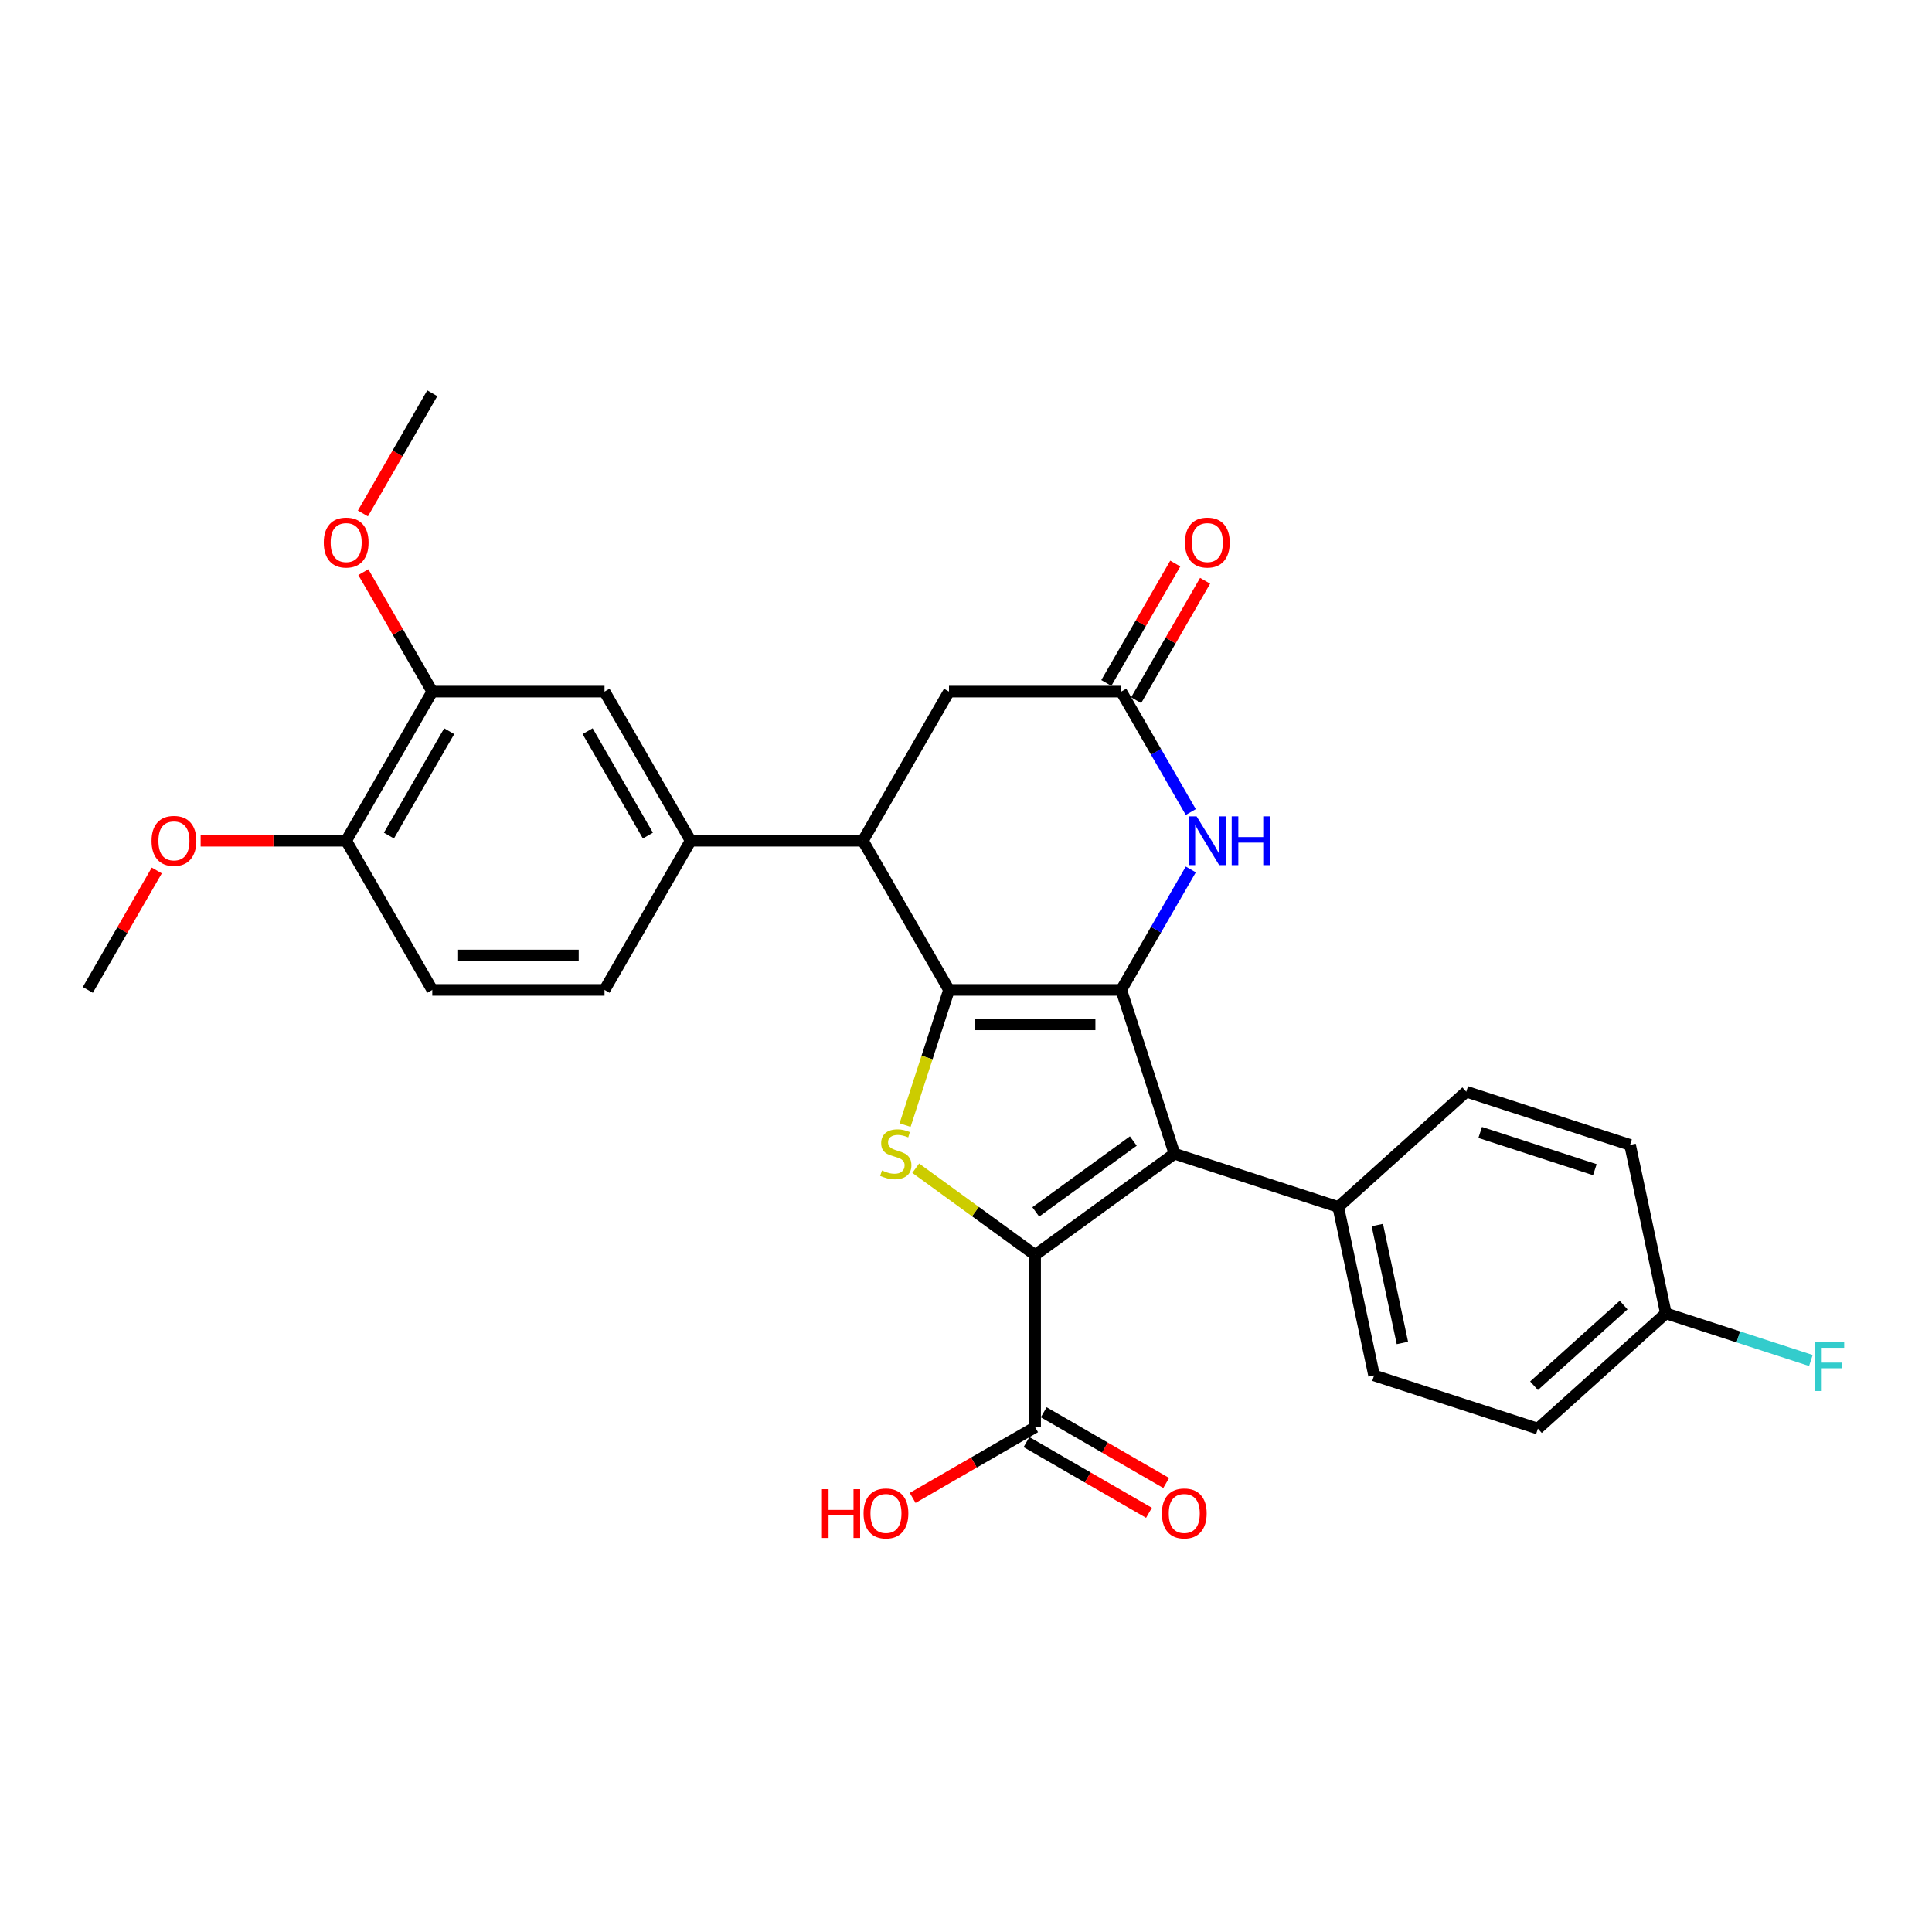<?xml version='1.0' encoding='iso-8859-1'?>
<svg version='1.1' baseProfile='full'
              xmlns='http://www.w3.org/2000/svg'
                      xmlns:rdkit='http://www.rdkit.org/xml'
                      xmlns:xlink='http://www.w3.org/1999/xlink'
                  xml:space='preserve'
width='1000px' height='1000px' viewBox='0 0 1000 1000'>
<!-- END OF HEADER -->
<rect style='opacity:1.0;fill:#FFFFFF;stroke:none' width='1000' height='1000' x='0' y='0'> </rect>
<path class='bond-0' d='M 580.348,512.377 L 491.199,512.377' style='fill:none;fill-rule:evenodd;stroke:#000000;stroke-width:6px;stroke-linecap:butt;stroke-linejoin:miter;stroke-opacity:1' />
<path class='bond-0' d='M 566.976,530.206 L 504.571,530.206' style='fill:none;fill-rule:evenodd;stroke:#000000;stroke-width:6px;stroke-linecap:butt;stroke-linejoin:miter;stroke-opacity:1' />
<path class='bond-2' d='M 580.348,512.377 L 607.897,597.162' style='fill:none;fill-rule:evenodd;stroke:#000000;stroke-width:6px;stroke-linecap:butt;stroke-linejoin:miter;stroke-opacity:1' />
<path class='bond-4' d='M 580.348,512.377 L 598.348,481.2' style='fill:none;fill-rule:evenodd;stroke:#000000;stroke-width:6px;stroke-linecap:butt;stroke-linejoin:miter;stroke-opacity:1' />
<path class='bond-4' d='M 598.348,481.2 L 616.348,450.024' style='fill:none;fill-rule:evenodd;stroke:#0000FF;stroke-width:6px;stroke-linecap:butt;stroke-linejoin:miter;stroke-opacity:1' />
<path class='bond-3' d='M 491.199,512.377 L 479.832,547.361' style='fill:none;fill-rule:evenodd;stroke:#000000;stroke-width:6px;stroke-linecap:butt;stroke-linejoin:miter;stroke-opacity:1' />
<path class='bond-3' d='M 479.832,547.361 L 468.465,582.346' style='fill:none;fill-rule:evenodd;stroke:#CCCC00;stroke-width:6px;stroke-linecap:butt;stroke-linejoin:miter;stroke-opacity:1' />
<path class='bond-5' d='M 491.199,512.377 L 446.625,435.171' style='fill:none;fill-rule:evenodd;stroke:#000000;stroke-width:6px;stroke-linecap:butt;stroke-linejoin:miter;stroke-opacity:1' />
<path class='bond-1' d='M 535.774,649.563 L 607.897,597.162' style='fill:none;fill-rule:evenodd;stroke:#000000;stroke-width:6px;stroke-linecap:butt;stroke-linejoin:miter;stroke-opacity:1' />
<path class='bond-1' d='M 536.112,627.278 L 586.598,590.598' style='fill:none;fill-rule:evenodd;stroke:#000000;stroke-width:6px;stroke-linecap:butt;stroke-linejoin:miter;stroke-opacity:1' />
<path class='bond-7' d='M 535.774,649.563 L 535.774,738.712' style='fill:none;fill-rule:evenodd;stroke:#000000;stroke-width:6px;stroke-linecap:butt;stroke-linejoin:miter;stroke-opacity:1' />
<path class='bond-29' d='M 535.774,649.563 L 504.874,627.113' style='fill:none;fill-rule:evenodd;stroke:#000000;stroke-width:6px;stroke-linecap:butt;stroke-linejoin:miter;stroke-opacity:1' />
<path class='bond-29' d='M 504.874,627.113 L 473.974,604.663' style='fill:none;fill-rule:evenodd;stroke:#CCCC00;stroke-width:6px;stroke-linecap:butt;stroke-linejoin:miter;stroke-opacity:1' />
<path class='bond-9' d='M 607.897,597.162 L 692.682,624.711' style='fill:none;fill-rule:evenodd;stroke:#000000;stroke-width:6px;stroke-linecap:butt;stroke-linejoin:miter;stroke-opacity:1' />
<path class='bond-6' d='M 616.348,420.319 L 598.348,389.143' style='fill:none;fill-rule:evenodd;stroke:#0000FF;stroke-width:6px;stroke-linecap:butt;stroke-linejoin:miter;stroke-opacity:1' />
<path class='bond-6' d='M 598.348,389.143 L 580.348,357.966' style='fill:none;fill-rule:evenodd;stroke:#000000;stroke-width:6px;stroke-linecap:butt;stroke-linejoin:miter;stroke-opacity:1' />
<path class='bond-8' d='M 446.625,435.171 L 357.476,435.171' style='fill:none;fill-rule:evenodd;stroke:#000000;stroke-width:6px;stroke-linecap:butt;stroke-linejoin:miter;stroke-opacity:1' />
<path class='bond-30' d='M 446.625,435.171 L 491.199,357.966' style='fill:none;fill-rule:evenodd;stroke:#000000;stroke-width:6px;stroke-linecap:butt;stroke-linejoin:miter;stroke-opacity:1' />
<path class='bond-11' d='M 580.348,357.966 L 491.199,357.966' style='fill:none;fill-rule:evenodd;stroke:#000000;stroke-width:6px;stroke-linecap:butt;stroke-linejoin:miter;stroke-opacity:1' />
<path class='bond-14' d='M 588.069,362.424 L 605.914,331.514' style='fill:none;fill-rule:evenodd;stroke:#000000;stroke-width:6px;stroke-linecap:butt;stroke-linejoin:miter;stroke-opacity:1' />
<path class='bond-14' d='M 605.914,331.514 L 623.759,300.605' style='fill:none;fill-rule:evenodd;stroke:#FF0000;stroke-width:6px;stroke-linecap:butt;stroke-linejoin:miter;stroke-opacity:1' />
<path class='bond-14' d='M 572.627,353.509 L 590.473,322.6' style='fill:none;fill-rule:evenodd;stroke:#000000;stroke-width:6px;stroke-linecap:butt;stroke-linejoin:miter;stroke-opacity:1' />
<path class='bond-14' d='M 590.473,322.6 L 608.318,291.691' style='fill:none;fill-rule:evenodd;stroke:#FF0000;stroke-width:6px;stroke-linecap:butt;stroke-linejoin:miter;stroke-opacity:1' />
<path class='bond-16' d='M 531.316,746.432 L 563.01,764.73' style='fill:none;fill-rule:evenodd;stroke:#000000;stroke-width:6px;stroke-linecap:butt;stroke-linejoin:miter;stroke-opacity:1' />
<path class='bond-16' d='M 563.01,764.73 L 594.703,783.029' style='fill:none;fill-rule:evenodd;stroke:#FF0000;stroke-width:6px;stroke-linecap:butt;stroke-linejoin:miter;stroke-opacity:1' />
<path class='bond-16' d='M 540.231,730.991 L 571.925,749.289' style='fill:none;fill-rule:evenodd;stroke:#000000;stroke-width:6px;stroke-linecap:butt;stroke-linejoin:miter;stroke-opacity:1' />
<path class='bond-16' d='M 571.925,749.289 L 603.618,767.588' style='fill:none;fill-rule:evenodd;stroke:#FF0000;stroke-width:6px;stroke-linecap:butt;stroke-linejoin:miter;stroke-opacity:1' />
<path class='bond-20' d='M 535.774,738.712 L 504.08,757.01' style='fill:none;fill-rule:evenodd;stroke:#000000;stroke-width:6px;stroke-linecap:butt;stroke-linejoin:miter;stroke-opacity:1' />
<path class='bond-20' d='M 504.08,757.01 L 472.386,775.308' style='fill:none;fill-rule:evenodd;stroke:#FF0000;stroke-width:6px;stroke-linecap:butt;stroke-linejoin:miter;stroke-opacity:1' />
<path class='bond-10' d='M 357.476,435.171 L 312.901,357.966' style='fill:none;fill-rule:evenodd;stroke:#000000;stroke-width:6px;stroke-linecap:butt;stroke-linejoin:miter;stroke-opacity:1' />
<path class='bond-10' d='M 335.349,432.505 L 304.146,378.462' style='fill:none;fill-rule:evenodd;stroke:#000000;stroke-width:6px;stroke-linecap:butt;stroke-linejoin:miter;stroke-opacity:1' />
<path class='bond-15' d='M 357.476,435.171 L 312.901,512.377' style='fill:none;fill-rule:evenodd;stroke:#000000;stroke-width:6px;stroke-linecap:butt;stroke-linejoin:miter;stroke-opacity:1' />
<path class='bond-18' d='M 692.682,624.711 L 711.217,711.912' style='fill:none;fill-rule:evenodd;stroke:#000000;stroke-width:6px;stroke-linecap:butt;stroke-linejoin:miter;stroke-opacity:1' />
<path class='bond-18' d='M 712.903,634.084 L 725.877,695.124' style='fill:none;fill-rule:evenodd;stroke:#000000;stroke-width:6px;stroke-linecap:butt;stroke-linejoin:miter;stroke-opacity:1' />
<path class='bond-19' d='M 692.682,624.711 L 758.933,565.058' style='fill:none;fill-rule:evenodd;stroke:#000000;stroke-width:6px;stroke-linecap:butt;stroke-linejoin:miter;stroke-opacity:1' />
<path class='bond-12' d='M 312.901,357.966 L 223.752,357.966' style='fill:none;fill-rule:evenodd;stroke:#000000;stroke-width:6px;stroke-linecap:butt;stroke-linejoin:miter;stroke-opacity:1' />
<path class='bond-22' d='M 223.752,357.966 L 205.907,327.057' style='fill:none;fill-rule:evenodd;stroke:#000000;stroke-width:6px;stroke-linecap:butt;stroke-linejoin:miter;stroke-opacity:1' />
<path class='bond-22' d='M 205.907,327.057 L 188.062,296.148' style='fill:none;fill-rule:evenodd;stroke:#FF0000;stroke-width:6px;stroke-linecap:butt;stroke-linejoin:miter;stroke-opacity:1' />
<path class='bond-32' d='M 223.752,357.966 L 179.178,435.171' style='fill:none;fill-rule:evenodd;stroke:#000000;stroke-width:6px;stroke-linecap:butt;stroke-linejoin:miter;stroke-opacity:1' />
<path class='bond-32' d='M 232.507,378.462 L 201.305,432.505' style='fill:none;fill-rule:evenodd;stroke:#000000;stroke-width:6px;stroke-linecap:butt;stroke-linejoin:miter;stroke-opacity:1' />
<path class='bond-13' d='M 179.178,435.171 L 223.752,512.377' style='fill:none;fill-rule:evenodd;stroke:#000000;stroke-width:6px;stroke-linecap:butt;stroke-linejoin:miter;stroke-opacity:1' />
<path class='bond-26' d='M 179.178,435.171 L 141.512,435.171' style='fill:none;fill-rule:evenodd;stroke:#000000;stroke-width:6px;stroke-linecap:butt;stroke-linejoin:miter;stroke-opacity:1' />
<path class='bond-26' d='M 141.512,435.171 L 103.847,435.171' style='fill:none;fill-rule:evenodd;stroke:#FF0000;stroke-width:6px;stroke-linecap:butt;stroke-linejoin:miter;stroke-opacity:1' />
<path class='bond-17' d='M 312.901,512.377 L 223.752,512.377' style='fill:none;fill-rule:evenodd;stroke:#000000;stroke-width:6px;stroke-linecap:butt;stroke-linejoin:miter;stroke-opacity:1' />
<path class='bond-17' d='M 299.529,494.547 L 237.125,494.547' style='fill:none;fill-rule:evenodd;stroke:#000000;stroke-width:6px;stroke-linecap:butt;stroke-linejoin:miter;stroke-opacity:1' />
<path class='bond-23' d='M 711.217,711.912 L 796.003,739.46' style='fill:none;fill-rule:evenodd;stroke:#000000;stroke-width:6px;stroke-linecap:butt;stroke-linejoin:miter;stroke-opacity:1' />
<path class='bond-24' d='M 758.933,565.058 L 843.718,592.607' style='fill:none;fill-rule:evenodd;stroke:#000000;stroke-width:6px;stroke-linecap:butt;stroke-linejoin:miter;stroke-opacity:1' />
<path class='bond-24' d='M 766.141,586.148 L 825.491,605.432' style='fill:none;fill-rule:evenodd;stroke:#000000;stroke-width:6px;stroke-linecap:butt;stroke-linejoin:miter;stroke-opacity:1' />
<path class='bond-21' d='M 862.253,679.808 L 843.718,592.607' style='fill:none;fill-rule:evenodd;stroke:#000000;stroke-width:6px;stroke-linecap:butt;stroke-linejoin:miter;stroke-opacity:1' />
<path class='bond-25' d='M 862.253,679.808 L 899.779,692' style='fill:none;fill-rule:evenodd;stroke:#000000;stroke-width:6px;stroke-linecap:butt;stroke-linejoin:miter;stroke-opacity:1' />
<path class='bond-25' d='M 899.779,692 L 937.304,704.193' style='fill:none;fill-rule:evenodd;stroke:#33CCCC;stroke-width:6px;stroke-linecap:butt;stroke-linejoin:miter;stroke-opacity:1' />
<path class='bond-31' d='M 862.253,679.808 L 796.003,739.46' style='fill:none;fill-rule:evenodd;stroke:#000000;stroke-width:6px;stroke-linecap:butt;stroke-linejoin:miter;stroke-opacity:1' />
<path class='bond-31' d='M 840.385,675.505 L 794.01,717.262' style='fill:none;fill-rule:evenodd;stroke:#000000;stroke-width:6px;stroke-linecap:butt;stroke-linejoin:miter;stroke-opacity:1' />
<path class='bond-27' d='M 187.835,265.766 L 205.794,234.661' style='fill:none;fill-rule:evenodd;stroke:#FF0000;stroke-width:6px;stroke-linecap:butt;stroke-linejoin:miter;stroke-opacity:1' />
<path class='bond-27' d='M 205.794,234.661 L 223.752,203.556' style='fill:none;fill-rule:evenodd;stroke:#000000;stroke-width:6px;stroke-linecap:butt;stroke-linejoin:miter;stroke-opacity:1' />
<path class='bond-28' d='M 81.145,450.558 L 63.3,481.467' style='fill:none;fill-rule:evenodd;stroke:#FF0000;stroke-width:6px;stroke-linecap:butt;stroke-linejoin:miter;stroke-opacity:1' />
<path class='bond-28' d='M 63.3,481.467 L 45.455,512.377' style='fill:none;fill-rule:evenodd;stroke:#000000;stroke-width:6px;stroke-linecap:butt;stroke-linejoin:miter;stroke-opacity:1' />
<path  class='atom-4' d='M 456.519 605.827
Q 456.804 605.934, 457.981 606.434
Q 459.157 606.933, 460.441 607.254
Q 461.761 607.539, 463.044 607.539
Q 465.434 607.539, 466.824 606.398
Q 468.215 605.221, 468.215 603.189
Q 468.215 601.798, 467.502 600.942
Q 466.824 600.086, 465.754 599.623
Q 464.685 599.159, 462.902 598.624
Q 460.655 597.947, 459.3 597.305
Q 457.981 596.663, 457.018 595.308
Q 456.091 593.953, 456.091 591.671
Q 456.091 588.497, 458.23 586.536
Q 460.406 584.574, 464.685 584.574
Q 467.609 584.574, 470.925 585.965
L 470.105 588.711
Q 467.074 587.463, 464.792 587.463
Q 462.331 587.463, 460.976 588.497
Q 459.621 589.495, 459.657 591.243
Q 459.657 592.598, 460.334 593.418
Q 461.047 594.238, 462.046 594.702
Q 463.08 595.165, 464.792 595.7
Q 467.074 596.413, 468.429 597.127
Q 469.784 597.84, 470.747 599.302
Q 471.745 600.728, 471.745 603.189
Q 471.745 606.683, 469.392 608.573
Q 467.074 610.428, 463.187 610.428
Q 460.94 610.428, 459.229 609.928
Q 457.553 609.465, 455.556 608.645
L 456.519 605.827
' fill='#CCCC00'/>
<path  class='atom-5' d='M 619.342 422.548
L 627.615 435.92
Q 628.435 437.24, 629.754 439.629
Q 631.074 442.018, 631.145 442.161
L 631.145 422.548
L 634.497 422.548
L 634.497 447.795
L 631.038 447.795
L 622.159 433.174
Q 621.125 431.463, 620.019 429.501
Q 618.949 427.54, 618.629 426.934
L 618.629 447.795
L 615.348 447.795
L 615.348 422.548
L 619.342 422.548
' fill='#0000FF'/>
<path  class='atom-5' d='M 637.528 422.548
L 640.951 422.548
L 640.951 433.281
L 653.86 433.281
L 653.86 422.548
L 657.283 422.548
L 657.283 447.795
L 653.86 447.795
L 653.86 436.134
L 640.951 436.134
L 640.951 447.795
L 637.528 447.795
L 637.528 422.548
' fill='#0000FF'/>
<path  class='atom-15' d='M 613.333 280.832
Q 613.333 274.77, 616.328 271.382
Q 619.324 267.995, 624.922 267.995
Q 630.521 267.995, 633.516 271.382
Q 636.512 274.77, 636.512 280.832
Q 636.512 286.966, 633.481 290.46
Q 630.45 293.919, 624.922 293.919
Q 619.36 293.919, 616.328 290.46
Q 613.333 287.001, 613.333 280.832
M 624.922 291.066
Q 628.774 291.066, 630.842 288.499
Q 632.946 285.896, 632.946 280.832
Q 632.946 275.876, 630.842 273.379
Q 628.774 270.848, 624.922 270.848
Q 621.071 270.848, 618.967 273.344
Q 616.899 275.84, 616.899 280.832
Q 616.899 285.932, 618.967 288.499
Q 621.071 291.066, 624.922 291.066
' fill='#FF0000'/>
<path  class='atom-17' d='M 601.389 783.357
Q 601.389 777.295, 604.385 773.907
Q 607.38 770.52, 612.979 770.52
Q 618.577 770.52, 621.573 773.907
Q 624.568 777.295, 624.568 783.357
Q 624.568 789.491, 621.537 792.985
Q 618.506 796.444, 612.979 796.444
Q 607.416 796.444, 604.385 792.985
Q 601.389 789.526, 601.389 783.357
M 612.979 793.592
Q 616.83 793.592, 618.898 791.024
Q 621.002 788.421, 621.002 783.357
Q 621.002 778.401, 618.898 775.904
Q 616.83 773.373, 612.979 773.373
Q 609.128 773.373, 607.024 775.869
Q 604.955 778.365, 604.955 783.357
Q 604.955 788.457, 607.024 791.024
Q 609.128 793.592, 612.979 793.592
' fill='#FF0000'/>
<path  class='atom-21' d='M 425.441 770.805
L 428.864 770.805
L 428.864 781.539
L 441.773 781.539
L 441.773 770.805
L 445.196 770.805
L 445.196 796.052
L 441.773 796.052
L 441.773 784.391
L 428.864 784.391
L 428.864 796.052
L 425.441 796.052
L 425.441 770.805
' fill='#FF0000'/>
<path  class='atom-21' d='M 446.979 783.357
Q 446.979 777.295, 449.974 773.907
Q 452.97 770.52, 458.568 770.52
Q 464.167 770.52, 467.162 773.907
Q 470.158 777.295, 470.158 783.357
Q 470.158 789.491, 467.127 792.985
Q 464.096 796.444, 458.568 796.444
Q 453.005 796.444, 449.974 792.985
Q 446.979 789.526, 446.979 783.357
M 458.568 793.592
Q 462.42 793.592, 464.488 791.024
Q 466.592 788.421, 466.592 783.357
Q 466.592 778.401, 464.488 775.904
Q 462.42 773.373, 458.568 773.373
Q 454.717 773.373, 452.613 775.869
Q 450.545 778.365, 450.545 783.357
Q 450.545 788.457, 452.613 791.024
Q 454.717 793.592, 458.568 793.592
' fill='#FF0000'/>
<path  class='atom-23' d='M 167.589 280.832
Q 167.589 274.77, 170.584 271.382
Q 173.579 267.995, 179.178 267.995
Q 184.776 267.995, 187.772 271.382
Q 190.767 274.77, 190.767 280.832
Q 190.767 286.966, 187.736 290.46
Q 184.705 293.919, 179.178 293.919
Q 173.615 293.919, 170.584 290.46
Q 167.589 287.001, 167.589 280.832
M 179.178 291.066
Q 183.029 291.066, 185.097 288.499
Q 187.201 285.896, 187.201 280.832
Q 187.201 275.876, 185.097 273.379
Q 183.029 270.848, 179.178 270.848
Q 175.327 270.848, 173.223 273.344
Q 171.155 275.84, 171.155 280.832
Q 171.155 285.932, 173.223 288.499
Q 175.327 291.066, 179.178 291.066
' fill='#FF0000'/>
<path  class='atom-26' d='M 939.533 694.733
L 954.545 694.733
L 954.545 697.621
L 942.92 697.621
L 942.92 705.288
L 953.262 705.288
L 953.262 708.212
L 942.92 708.212
L 942.92 719.98
L 939.533 719.98
L 939.533 694.733
' fill='#33CCCC'/>
<path  class='atom-27' d='M 78.44 435.243
Q 78.44 429.181, 81.435 425.793
Q 84.43 422.405, 90.029 422.405
Q 95.628 422.405, 98.623 425.793
Q 101.618 429.181, 101.618 435.243
Q 101.618 441.376, 98.587 444.871
Q 95.556 448.33, 90.029 448.33
Q 84.466 448.33, 81.435 444.871
Q 78.44 441.412, 78.44 435.243
M 90.029 445.477
Q 93.88 445.477, 95.948 442.909
Q 98.052 440.306, 98.052 435.243
Q 98.052 430.286, 95.948 427.79
Q 93.88 425.258, 90.029 425.258
Q 86.178 425.258, 84.074 427.754
Q 82.006 430.25, 82.006 435.243
Q 82.006 440.342, 84.074 442.909
Q 86.178 445.477, 90.029 445.477
' fill='#FF0000'/>
</svg>
